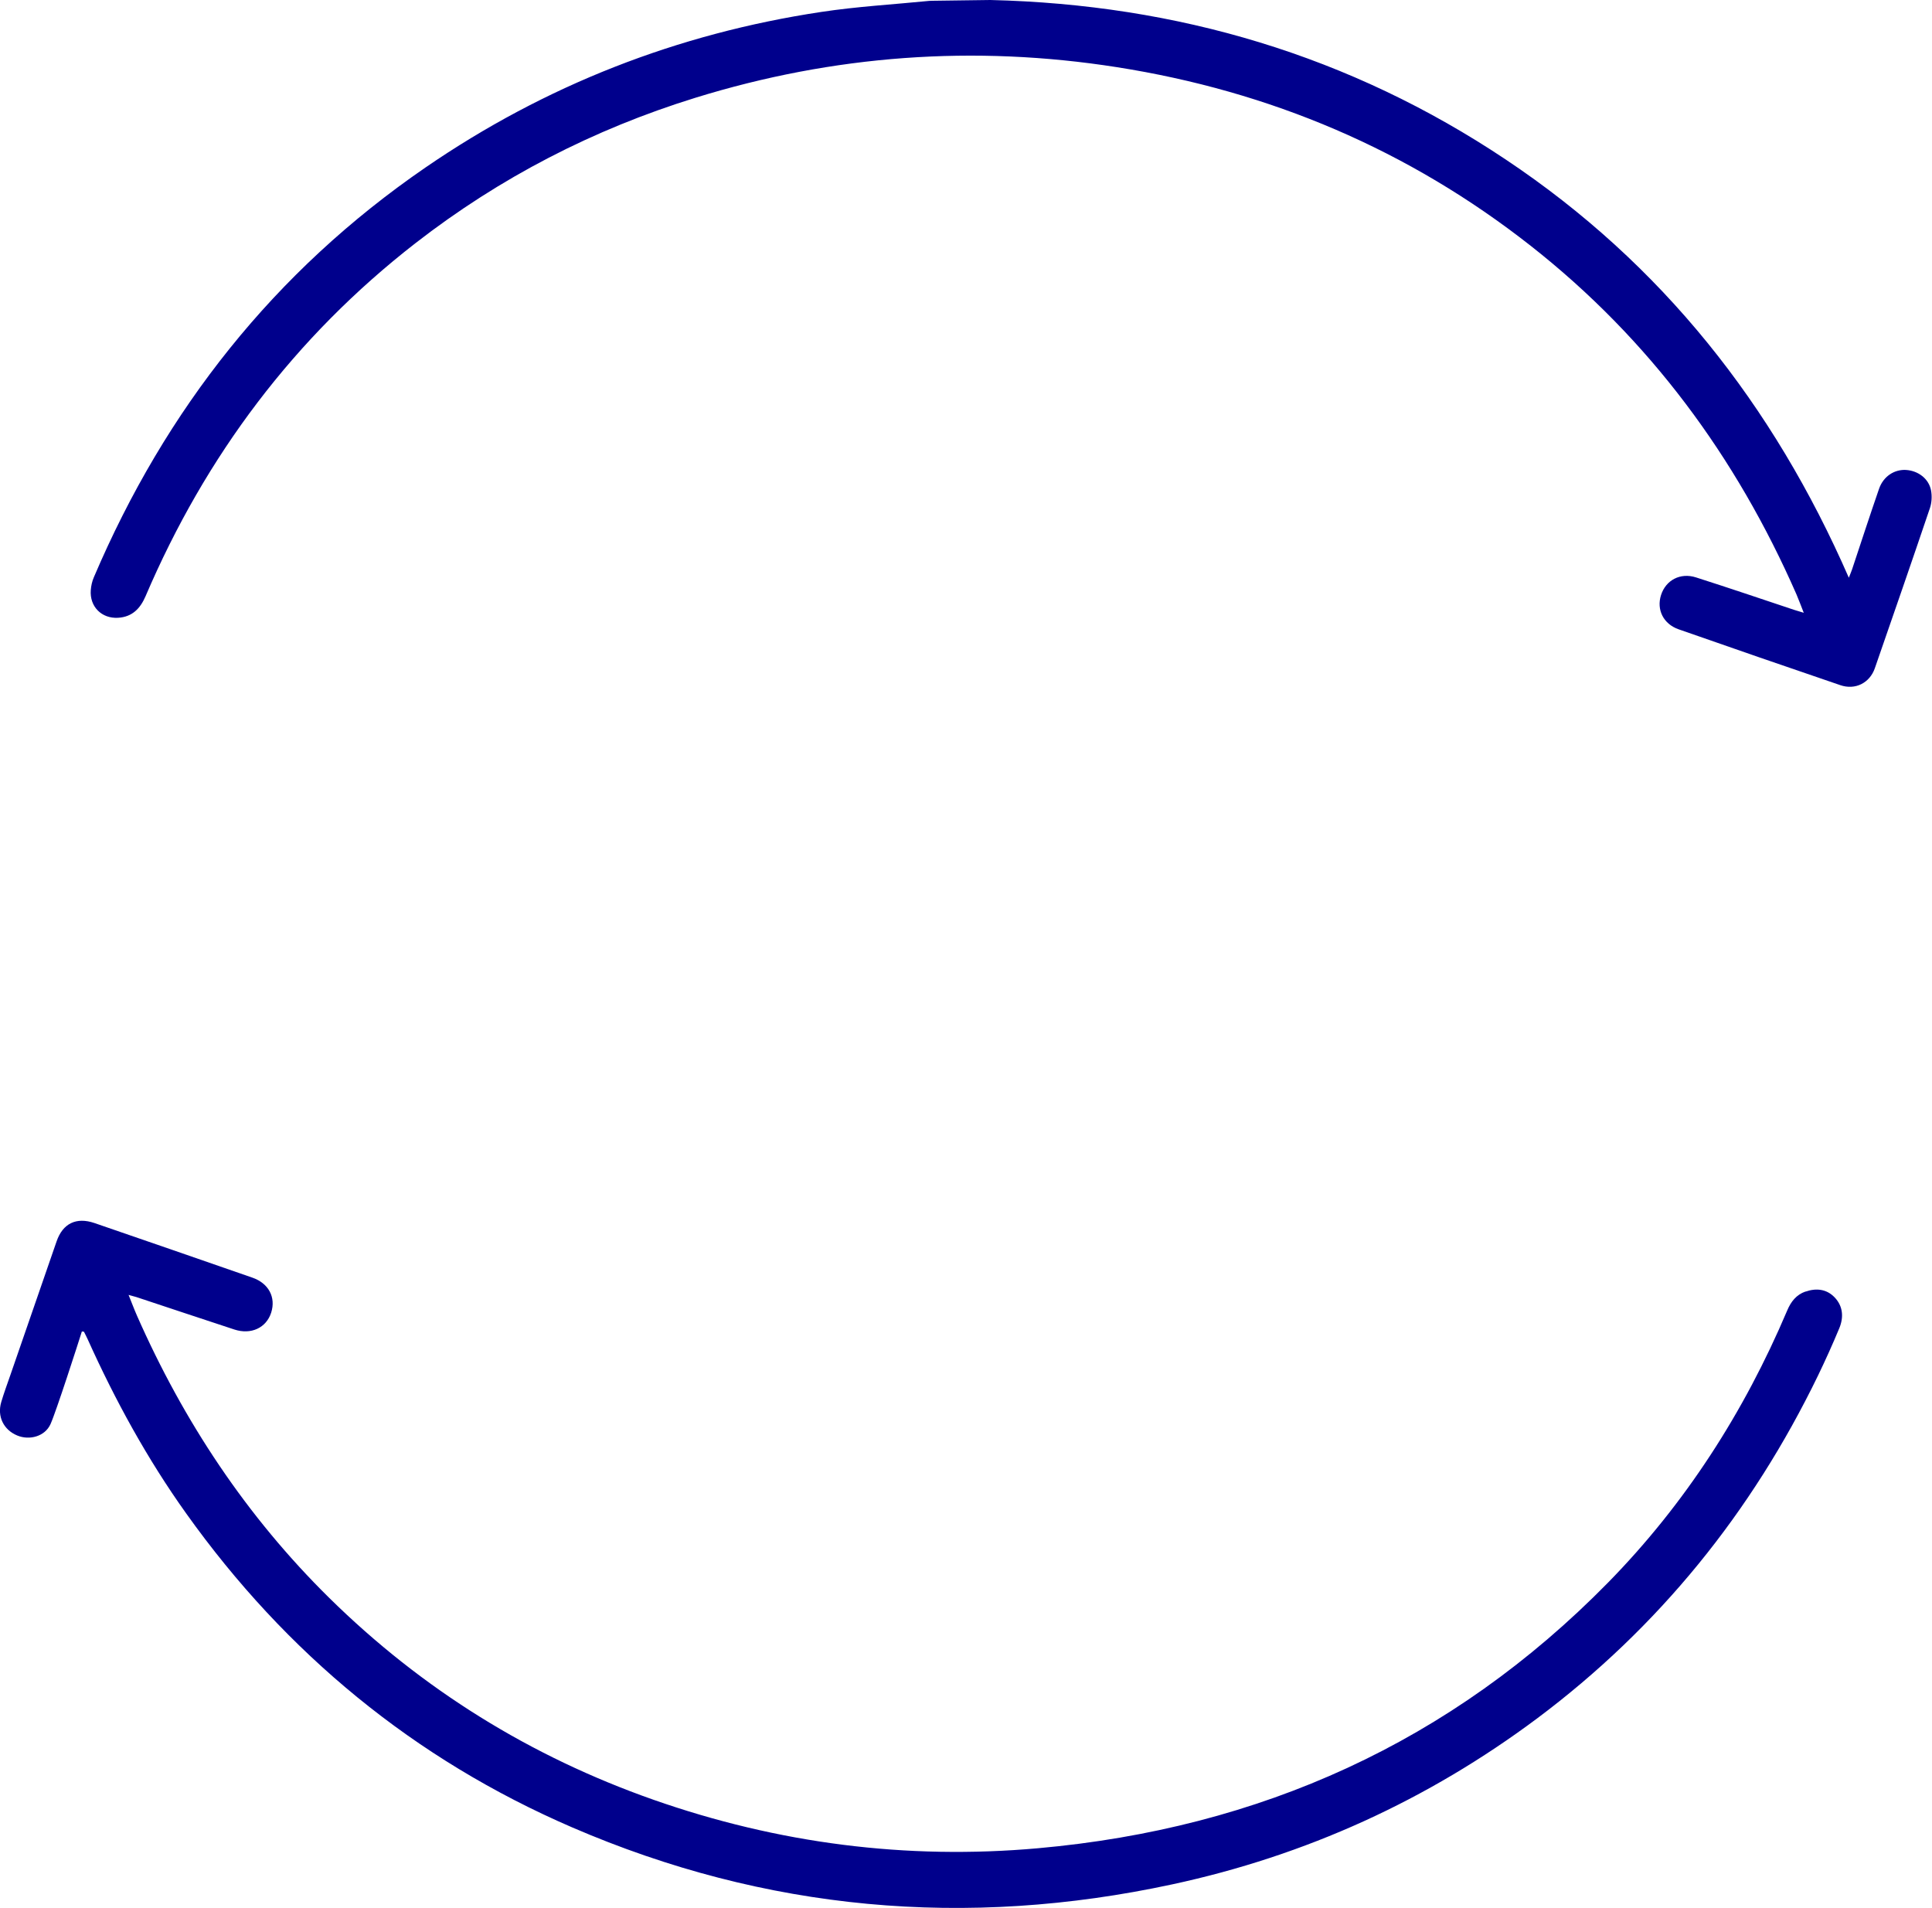 <?xml version="1.0" encoding="UTF-8"?><svg xmlns="http://www.w3.org/2000/svg" viewBox="0 0 177.47 175.26"><defs><style>.d{fill:#00008c;}</style></defs><g id="a"/><g id="b"><g id="c"><g><path class="d" d="M165.85,118.64c-.84,.29-1.34,.93-1.68,1.74-3.96,9.34-9.36,17.76-16.47,25.01-14.39,14.66-31.98,22.57-52.35,24.39-12.09,1.08-23.89-.44-35.34-4.46-11.29-3.97-21.23-10.13-29.77-18.54-7.59-7.48-13.37-16.2-17.66-25.93-.26-.59-.48-1.19-.77-1.9,.34,.09,.53,.14,.72,.2,3,.99,6,2,9,2.98,1.53,.5,2.93-.15,3.38-1.55,.45-1.41-.23-2.7-1.74-3.22-4.83-1.68-9.66-3.35-14.49-5.01-1.67-.57-2.91,.03-3.48,1.68-1.42,4.09-2.83,8.18-4.24,12.26-.29,.84-.6,1.67-.85,2.52-.38,1.31,.22,2.53,1.46,3.05,1.14,.48,2.56,.09,3.07-1.04,.52-1.15,2.58-7.55,2.88-8.51l.19,.02c.12,.24,.25,.48,.36,.73,2.52,5.59,5.46,10.96,9.03,15.96,9.17,12.86,20.94,22.57,35.45,28.84,17.79,7.68,36.21,9.31,55.12,5.24,12.27-2.64,23.46-7.73,33.52-15.24,11.19-8.37,19.72-18.94,25.81-31.5,.69-1.43,1.35-2.89,1.96-4.36,.41-1,.34-2.02-.44-2.83-.74-.77-1.7-.86-2.67-.52Z"/><path class="d" d="M175.11,43.17c-1.09-.07-2.1,.58-2.5,1.72-.85,2.46-1.66,4.94-2.48,7.41-.07,.2-.15,.39-.3,.77-6.94-15.89-17.19-28.86-31.52-38.42C124.01,5.1,108.16,.41,90.97,0l-5.26,.07h0c-.11,0-.23,0-.34,.01-3.32,.33-6.66,.52-9.95,1.02-13.19,1.99-25.33,6.73-36.34,14.29-13.87,9.53-23.88,22.2-30.46,37.64-.16,.37-.25,.78-.28,1.17-.12,1.52,.99,2.64,2.51,2.55,1.29-.08,2.03-.84,2.52-1.98,5.52-12.91,13.69-23.8,24.79-32.43,7.76-6.03,16.35-10.46,25.72-13.36,12.68-3.92,25.59-4.87,38.71-2.81,14.08,2.21,26.81,7.6,38.03,16.42,10.89,8.56,18.86,19.37,24.4,32.01,.22,.51,.41,1.04,.67,1.69-.41-.12-.65-.19-.89-.27-3-1-6-2.02-9.01-2.98-1.44-.46-2.77,.25-3.21,1.62-.43,1.34,.21,2.66,1.62,3.15,4.94,1.73,9.89,3.44,14.85,5.13,1.37,.47,2.7-.2,3.17-1.56,1.7-4.9,3.4-9.8,5.06-14.71,.17-.5,.2-1.11,.1-1.63-.21-1.07-1.18-1.8-2.3-1.87Z"/></g></g></g></svg>